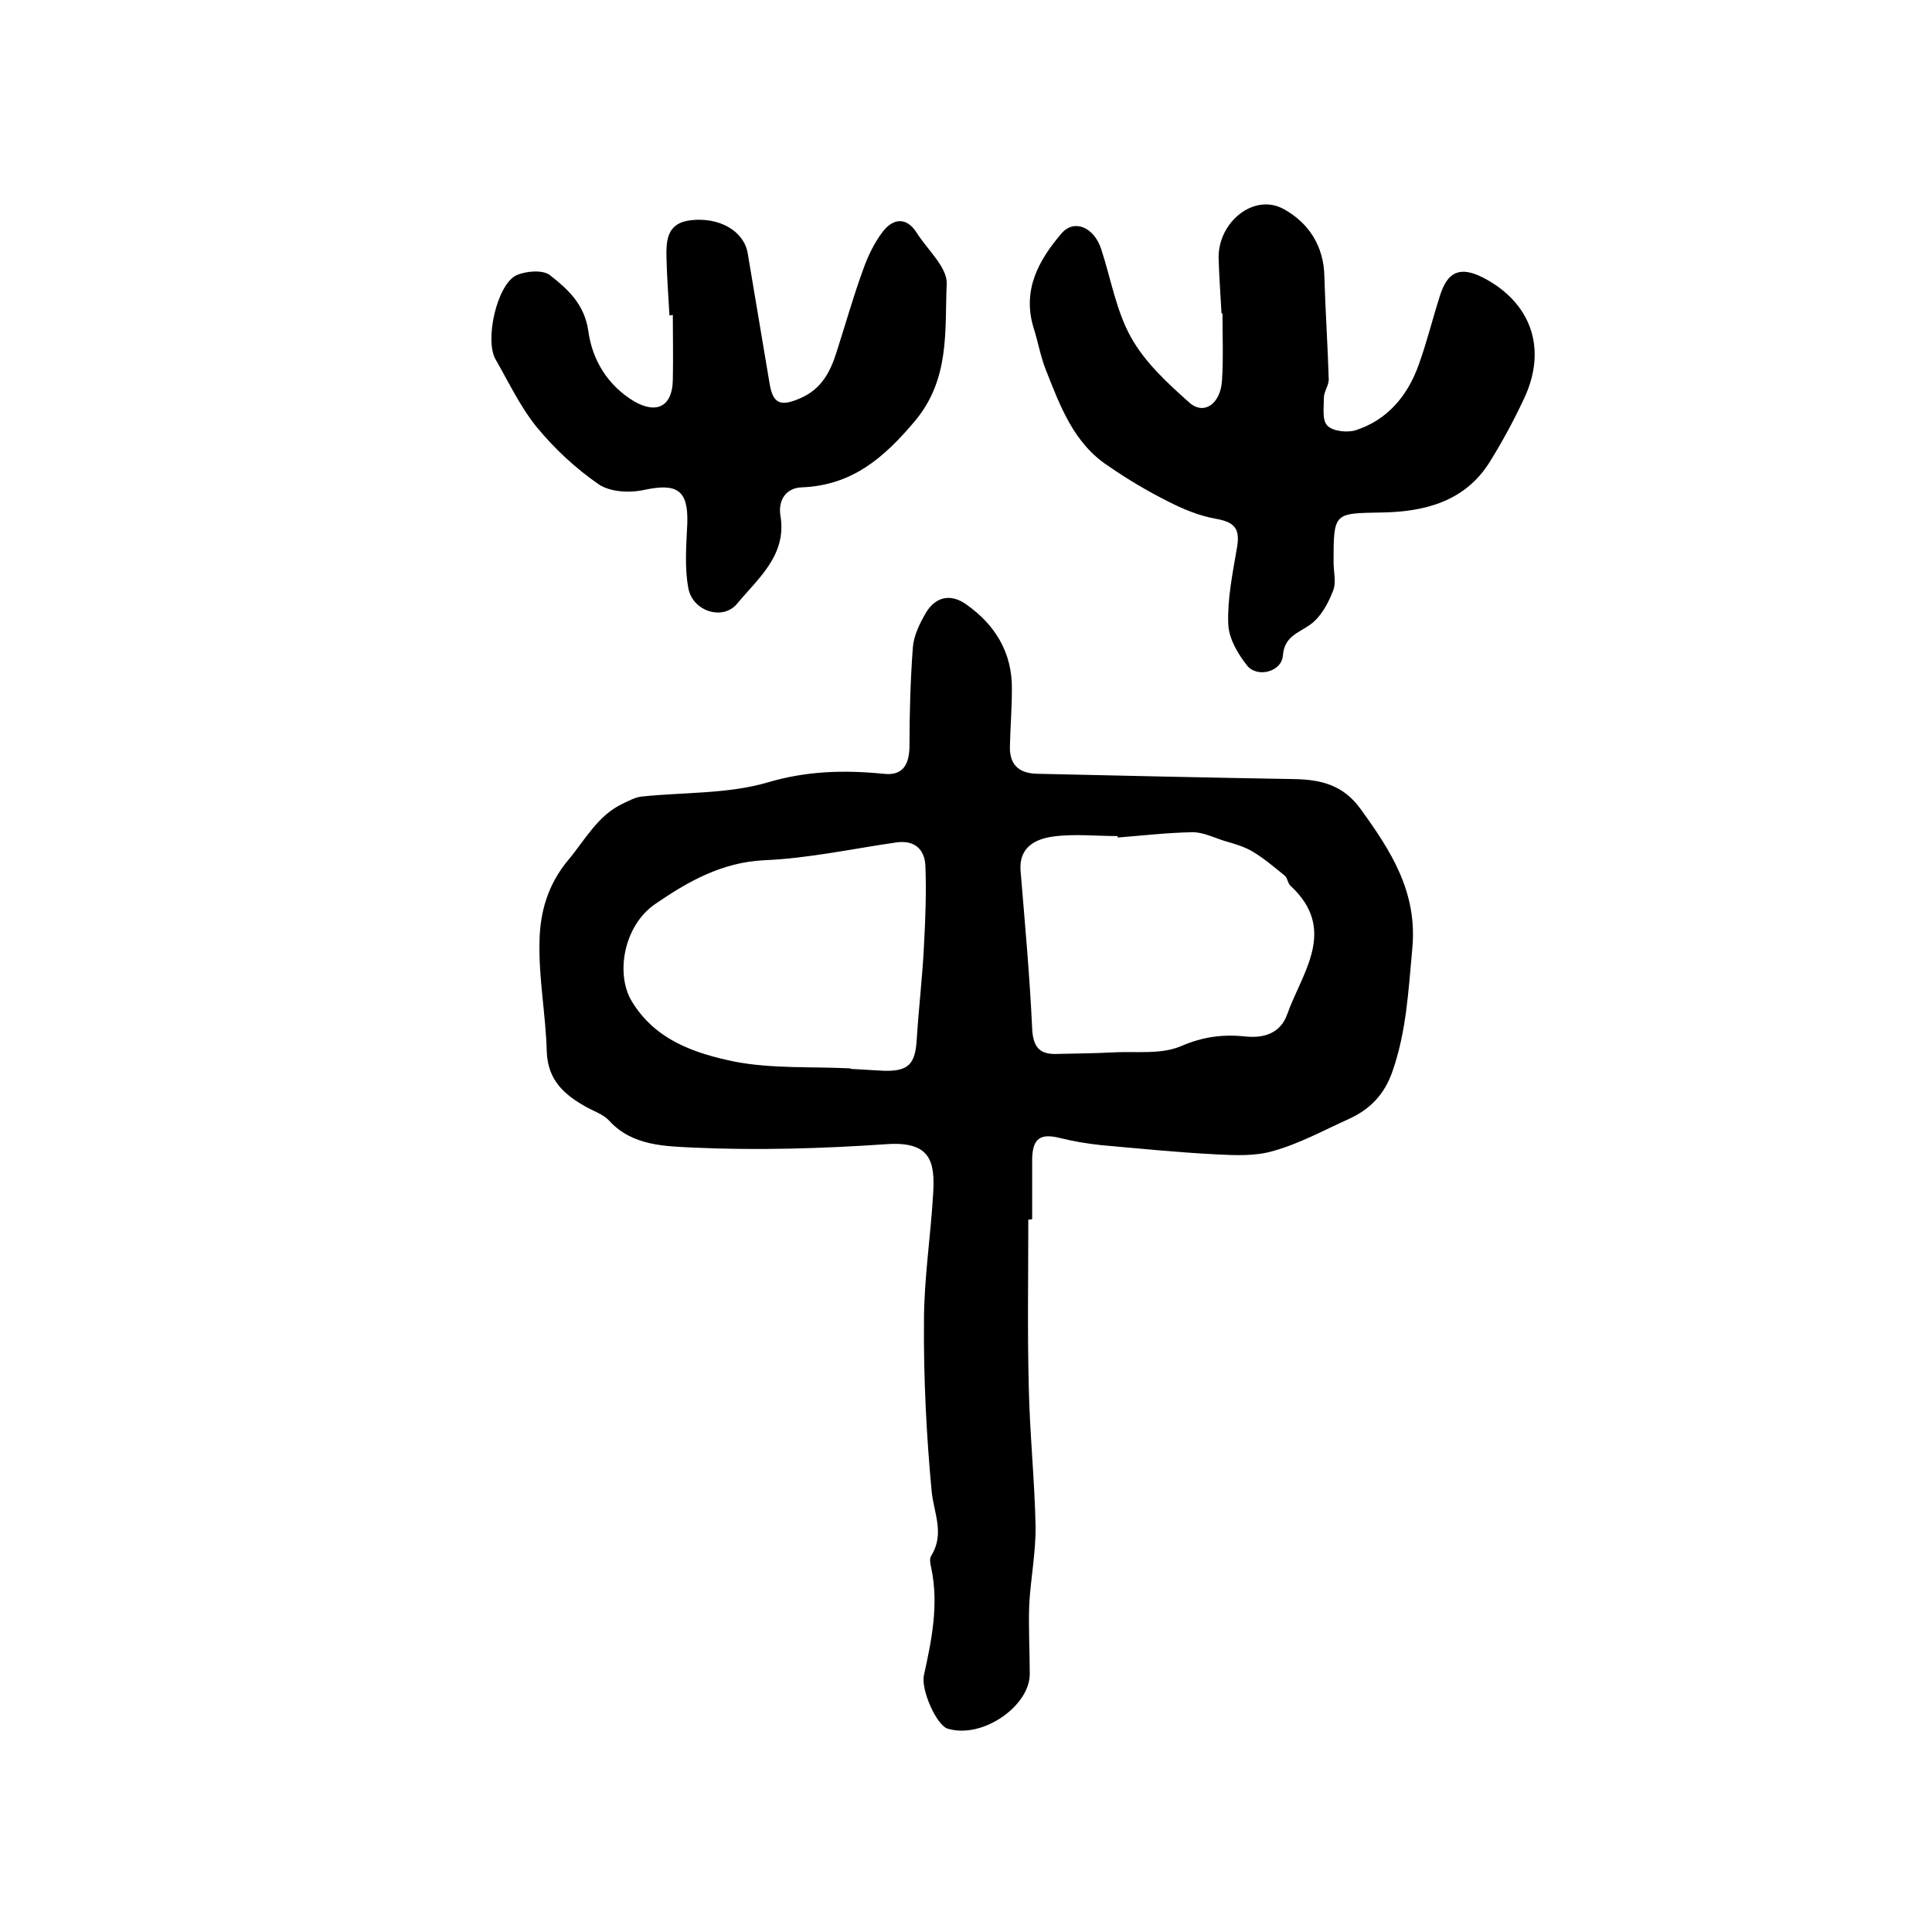 <?xml version="1.0" encoding="utf-8"?>
<!-- Generator: Adobe Illustrator 22.0.0, SVG Export Plug-In . SVG Version: 6.00 Build 0)  -->
<svg version="1.1" id="图层_1" xmlns="http://www.w3.org/2000/svg" xmlns:xlink="http://www.w3.org/1999/xlink" x="0px" y="0px"
	 viewBox="0 0 400 400" style="enable-background:new 0 0 400 400;" xml:space="preserve">
<style type="text/css">
	.st0{fill:#FFFFFF;}
</style>
<g>
	
	<path d="M212.9,252.5c0,11.6-0.2,23.2,0.1,34.8c0.2,9.5,1.2,19,1.4,28.5c0.1,5.4-1,10.9-1.3,16.3c-0.2,4.8,0.1,9.6,0.1,14.4
		c0.1,6.6-9.7,13.6-17,11.4c-2.3-0.7-5.6-8.1-4.9-11.1c1.6-7.3,3.1-14.6,1.5-22.2c-0.2-0.8-0.4-1.9,0-2.5c2.8-4.5,0.6-8.7,0.1-13.2
		c-1.1-11.7-1.7-23.6-1.6-35.4c0-8.8,1.4-17.6,1.9-26.4c0.4-6.6-0.5-10.9-9.8-10.2c-13.2,0.9-26.6,1.3-39.8,0.7
		c-5.8-0.3-12.7-0.3-17.5-5.6c-1.2-1.3-3.1-1.9-4.7-2.8c-4.5-2.5-8-5.5-8.2-11.5c-0.2-7.6-1.7-15.2-1.5-22.8c0.1-6,1.7-11.8,6-16.9
		c3.5-4.2,6-9.1,11.2-11.6c1.3-0.6,2.7-1.4,4.1-1.5c8.7-0.9,17.7-0.5,25.9-2.9c8.1-2.4,15.8-2.6,24-1.8c4.1,0.5,5.4-2,5.4-5.9
		c0-6.8,0.2-13.6,0.7-20.3c0.2-2.5,1.5-5.1,2.8-7.3c2-3.2,5.1-3.8,8.2-1.6c6,4.2,9.6,10,9.5,17.6c0,3.8-0.3,7.7-0.4,11.5
		c-0.2,3.9,1.6,5.9,5.6,6c17.7,0.4,35.5,0.8,53.2,1.1c5.6,0.1,10.2,1.2,13.8,6.2c6.3,8.7,11.8,17.2,10.7,28.9
		c-0.8,8.6-1.2,17.1-4.1,25.4c-1.7,4.9-4.7,7.9-9.1,9.9c-5.1,2.3-10.2,5.1-15.6,6.6c-3.7,1.1-7.9,0.9-11.8,0.7
		c-7.9-0.4-15.8-1.2-23.7-1.9c-2.9-0.3-5.9-0.8-8.7-1.5c-4-1-5.6,0.1-5.7,4.3c0,4.2,0,8.3,0,12.5
		C213.4,252.5,213.2,252.5,212.9,252.5z M176.1,221.2c0,0,0,0.1,0,0.1c2.3,0.1,4.7,0.3,7,0.4c5,0.1,6.4-1.4,6.7-6.5
		c0.4-6.5,1.2-13,1.5-19.5c0.3-5.4,0.5-10.9,0.3-16.3c-0.1-3.4-2.1-5.5-5.9-5c-9.1,1.3-18.2,3.3-27.4,3.7c-8.9,0.4-16,4.5-22.7,9.1
		c-6.5,4.5-8.2,14.5-4.8,20.1c4.9,8.1,13.1,10.8,21.3,12.5C159.9,221.3,168.1,220.8,176.1,221.2z M231.4,173.4c0-0.1,0-0.2,0-0.3
		c-4.5,0-9-0.5-13.4,0.1c-3.6,0.5-7.1,2.2-6.7,7.1c0.9,10.9,1.9,21.8,2.4,32.7c0.2,4,1.7,5.4,5.4,5.2c3.7-0.1,7.3-0.1,11-0.3
		c4.8-0.3,10.2,0.5,14.4-1.3c4.6-2,8.8-2.5,13.5-2c4,0.4,7.2-0.9,8.5-4.6c3.1-8.7,10.5-17.5,0.7-26.6c-0.6-0.5-0.6-1.6-1.2-2.1
		c-2.1-1.7-4.2-3.5-6.5-4.9c-1.8-1.1-3.9-1.7-6-2.3c-2.2-0.7-4.4-1.8-6.6-1.8C241.6,172.4,236.5,173,231.4,173.4z"/>
	<path d="M252.9,64.9c-0.2-3.8-0.5-7.7-0.6-11.5c-0.1-7.5,7.4-13.5,13.5-10.1c5.1,2.8,8.3,7.6,8.4,14c0.2,7.1,0.7,14.2,0.9,21.3
		c0,1.2-1,2.5-1,3.7c0,2-0.4,4.7,0.7,5.8c1.1,1.2,4.1,1.5,5.8,1c6.6-2.1,10.8-7.1,13.1-13.5c1.7-4.7,2.9-9.6,4.4-14.3
		c1.6-5.2,4.3-6.2,9-3.8c10,5.2,13.3,14.8,8.4,25.1c-2.1,4.5-4.5,8.9-7.1,13.1c-5.1,8.1-13.3,10.2-22,10.4
		c-10.2,0.2-10.3-0.2-10.3,10.3c0,2,0.6,4.2-0.1,5.9c-1,2.6-2.5,5.4-4.7,7c-2.5,1.8-5.4,2.4-5.7,6.5c-0.3,3.3-5.3,4.6-7.4,2
		c-1.9-2.4-3.8-5.6-3.9-8.6c-0.2-5.2,0.9-10.5,1.8-15.8c0.7-4-0.5-5.3-4.4-6c-3.4-0.6-6.8-2-9.9-3.6c-4.2-2.1-8.4-4.6-12.3-7.3
		c-7.2-4.7-10-12.4-13-20c-1.1-2.8-1.6-5.8-2.5-8.6c-2.4-7.8,1-14,5.8-19.6c2.6-3,6.7-1.3,8.2,3.3c2,6.1,3.1,12.8,6.2,18.3
		c2.9,5.2,7.6,9.5,12.1,13.5c3,2.6,6.4,0.2,6.7-4.6c0.3-4.6,0.1-9.3,0.1-14C253.1,64.9,253,64.9,252.9,64.9z"/>
	<path d="M138.6,65.3c-0.2-3.8-0.5-7.6-0.6-11.5c-0.1-3.8-0.1-7.6,5-8.2c5.9-0.7,11,2.2,11.8,6.8c1.5,8.9,3,17.9,4.5,26.8
		c0.7,4.4,2.2,5.1,6.5,3.2c4.3-1.9,6.1-5.4,7.4-9.5c1.8-5.6,3.4-11.3,5.4-16.8c1-2.9,2.4-5.9,4.3-8.3c2.1-2.6,4.8-2.9,6.9,0.4
		c2.2,3.5,6.4,7.2,6.2,10.6c-0.4,9.7,0.7,19.7-6.6,28.4c-6.4,7.6-13,13.3-23.4,13.7c-3.2,0.1-5,2.6-4.4,6c1.3,8.1-4.7,12.9-9,18.1
		c-3,3.6-9.3,1.5-10.1-3.3c-0.8-4.3-0.4-8.9-0.2-13.4c0.2-6.8-2.1-8.3-8.8-6.9c-3,0.7-7.1,0.5-9.5-1.1c-4.8-3.3-9.2-7.4-12.9-11.9
		c-3.4-4.2-5.8-9.3-8.5-14c-2.3-4,0.3-15.5,4.3-17.4c2-0.9,5.5-1.2,7,0c3.7,2.9,7.1,6,7.9,11.5c0.8,6,4,11.3,9.5,14.6
		c4.7,2.7,7.9,1,8-4.4c0.1-4.5,0-9,0-13.5C138.9,65.3,138.7,65.3,138.6,65.3z"/>
	
	
</g>
</svg>
